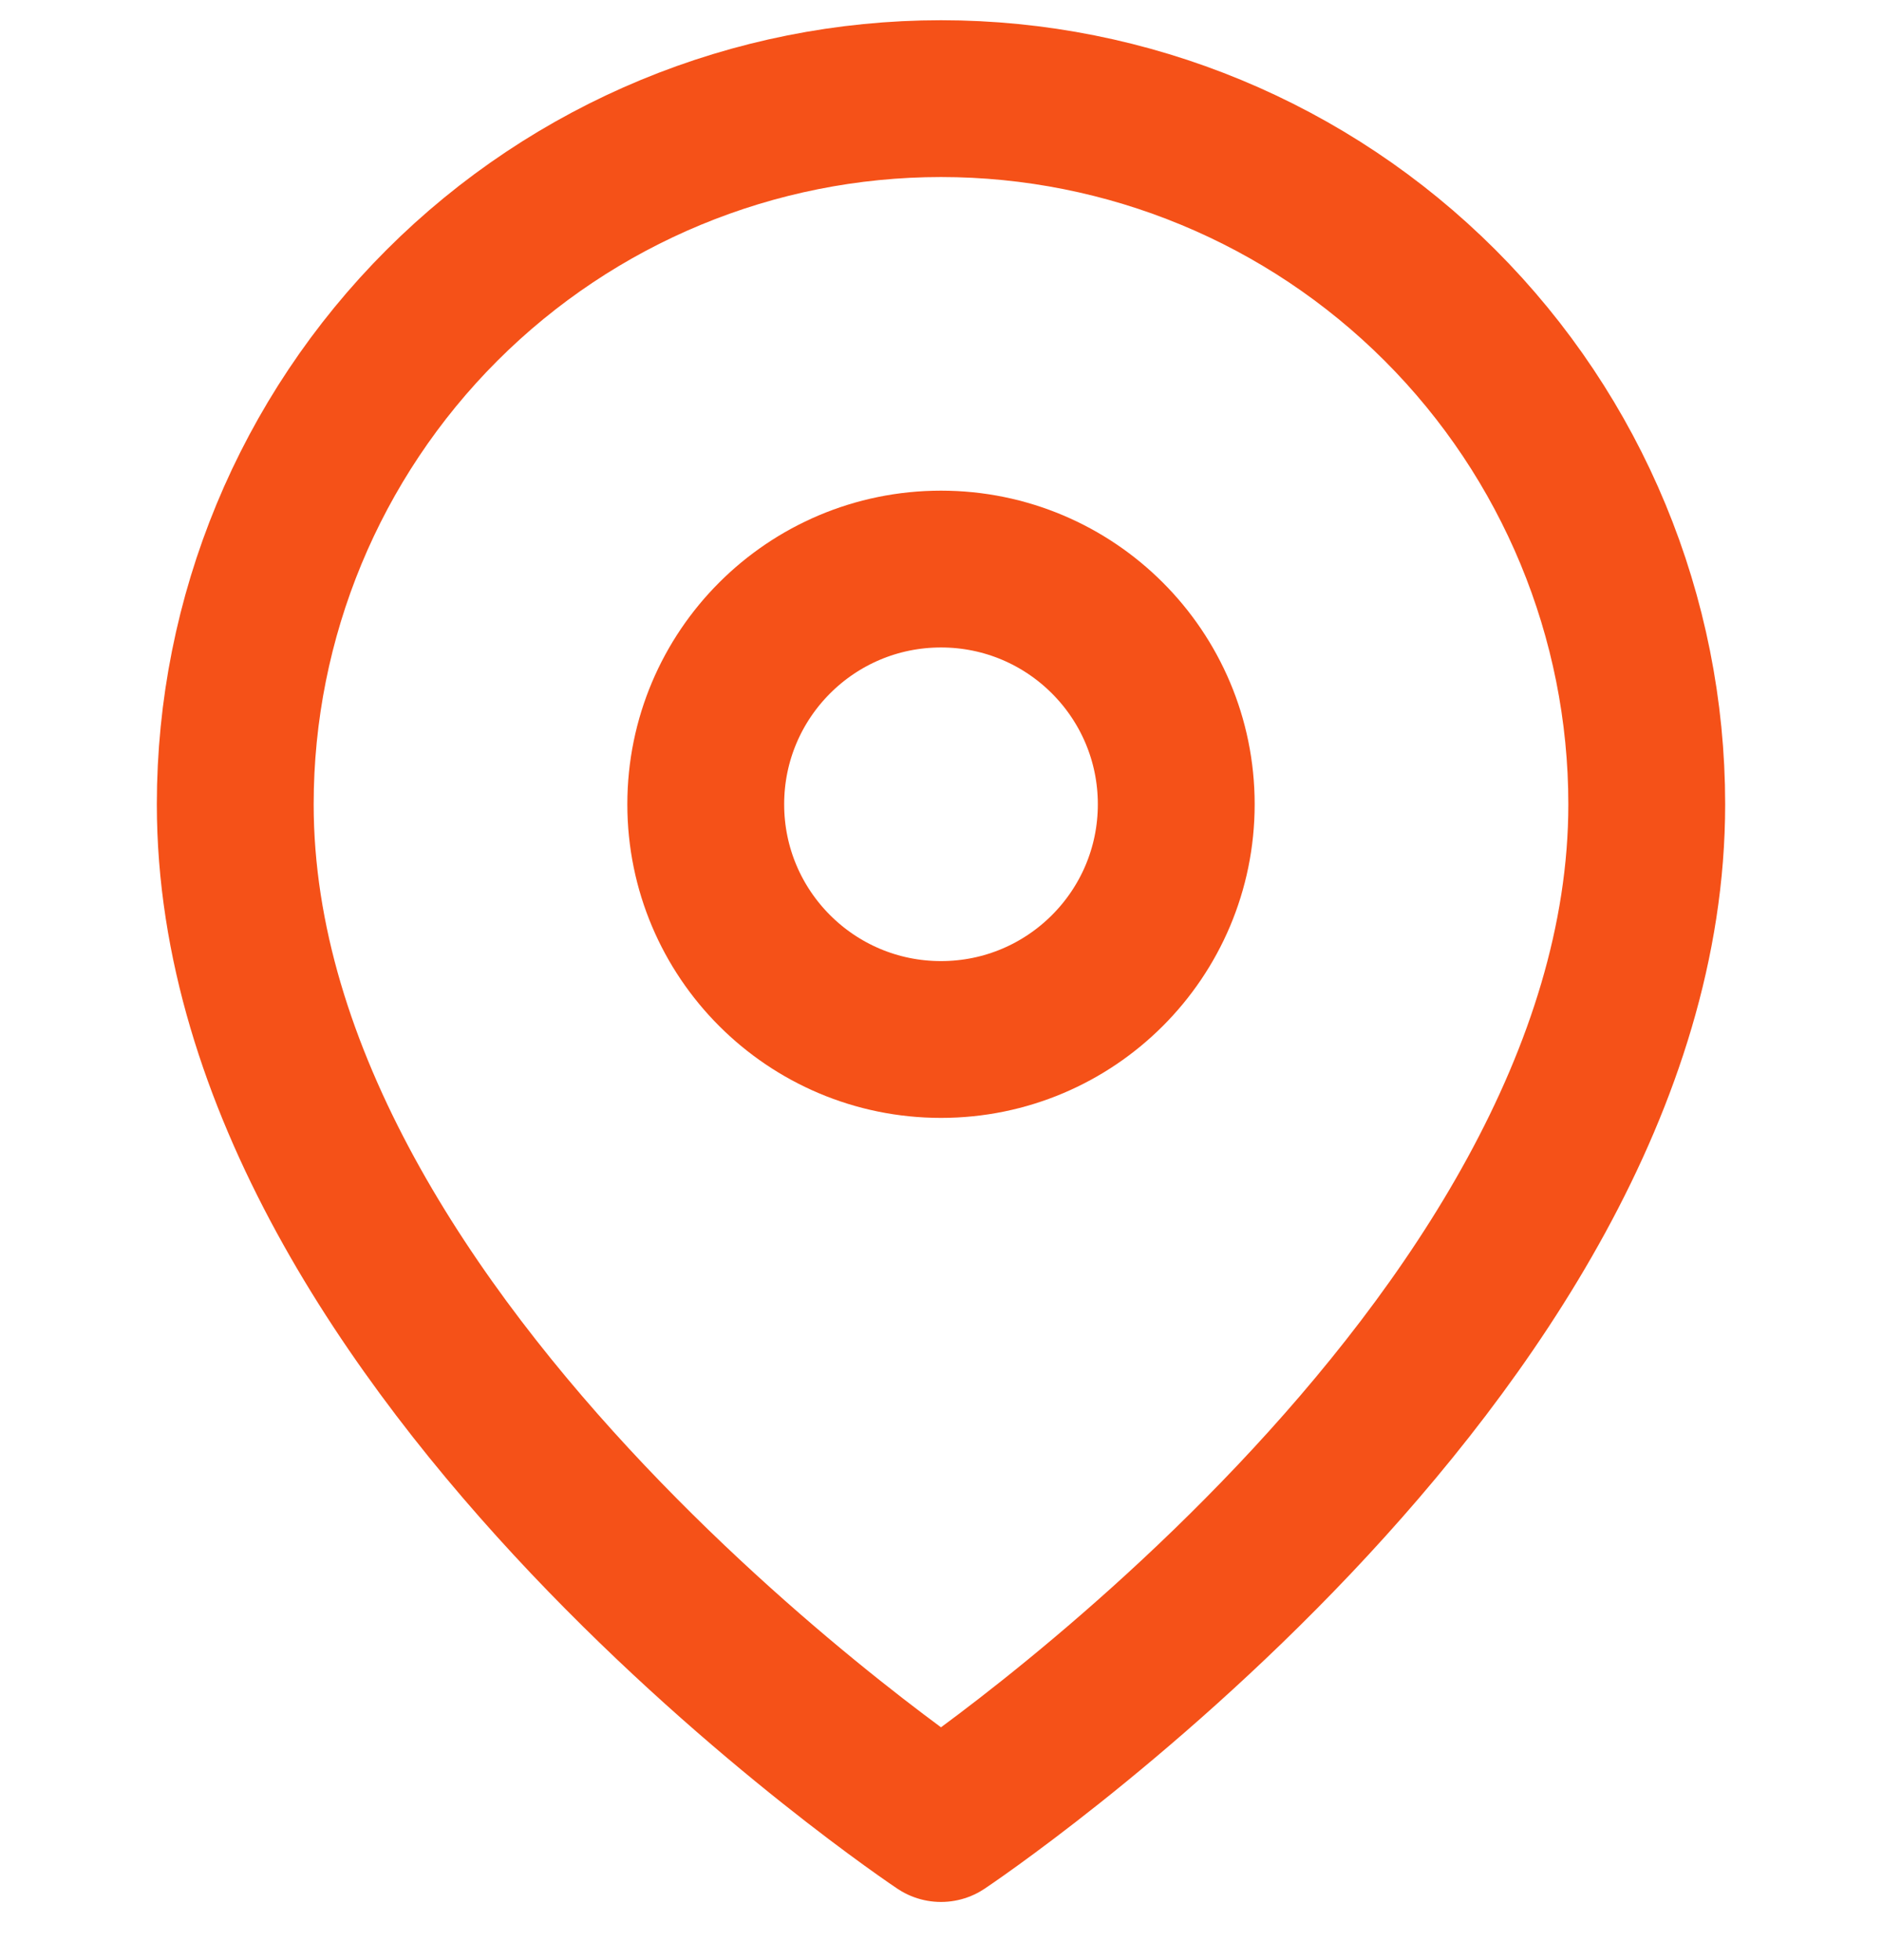 <svg width="24" height="25" viewBox="0 0 24 25" fill="none" xmlns="http://www.w3.org/2000/svg">
<g clip-path="url(#clip0_572_37)">
<path d="M21 10.258C21 17.258 12 23.258 12 23.258C12 23.258 3 17.258 3 10.258C3 7.871 3.948 5.582 5.636 3.894C7.324 2.206 9.613 1.258 12 1.258C14.387 1.258 16.676 2.206 18.364 3.894C20.052 5.582 21 7.871 21 10.258Z" stroke="#F55118" stroke-width="2" stroke-linecap="round" stroke-linejoin="round"/>
<path d="M12 13.258C13.657 13.258 15 11.915 15 10.258C15 8.601 13.657 7.258 12 7.258C10.343 7.258 9 8.601 9 10.258C9 11.915 10.343 13.258 12 13.258Z" stroke="#F55118" stroke-width="2" stroke-linecap="round" stroke-linejoin="round"/>
</g>
<defs>
<clipPath id="clip0_572_37">
<rect width="24" height="24" fill="white" transform="translate(0 0.258)"/>
</clipPath>
</defs>
</svg>

